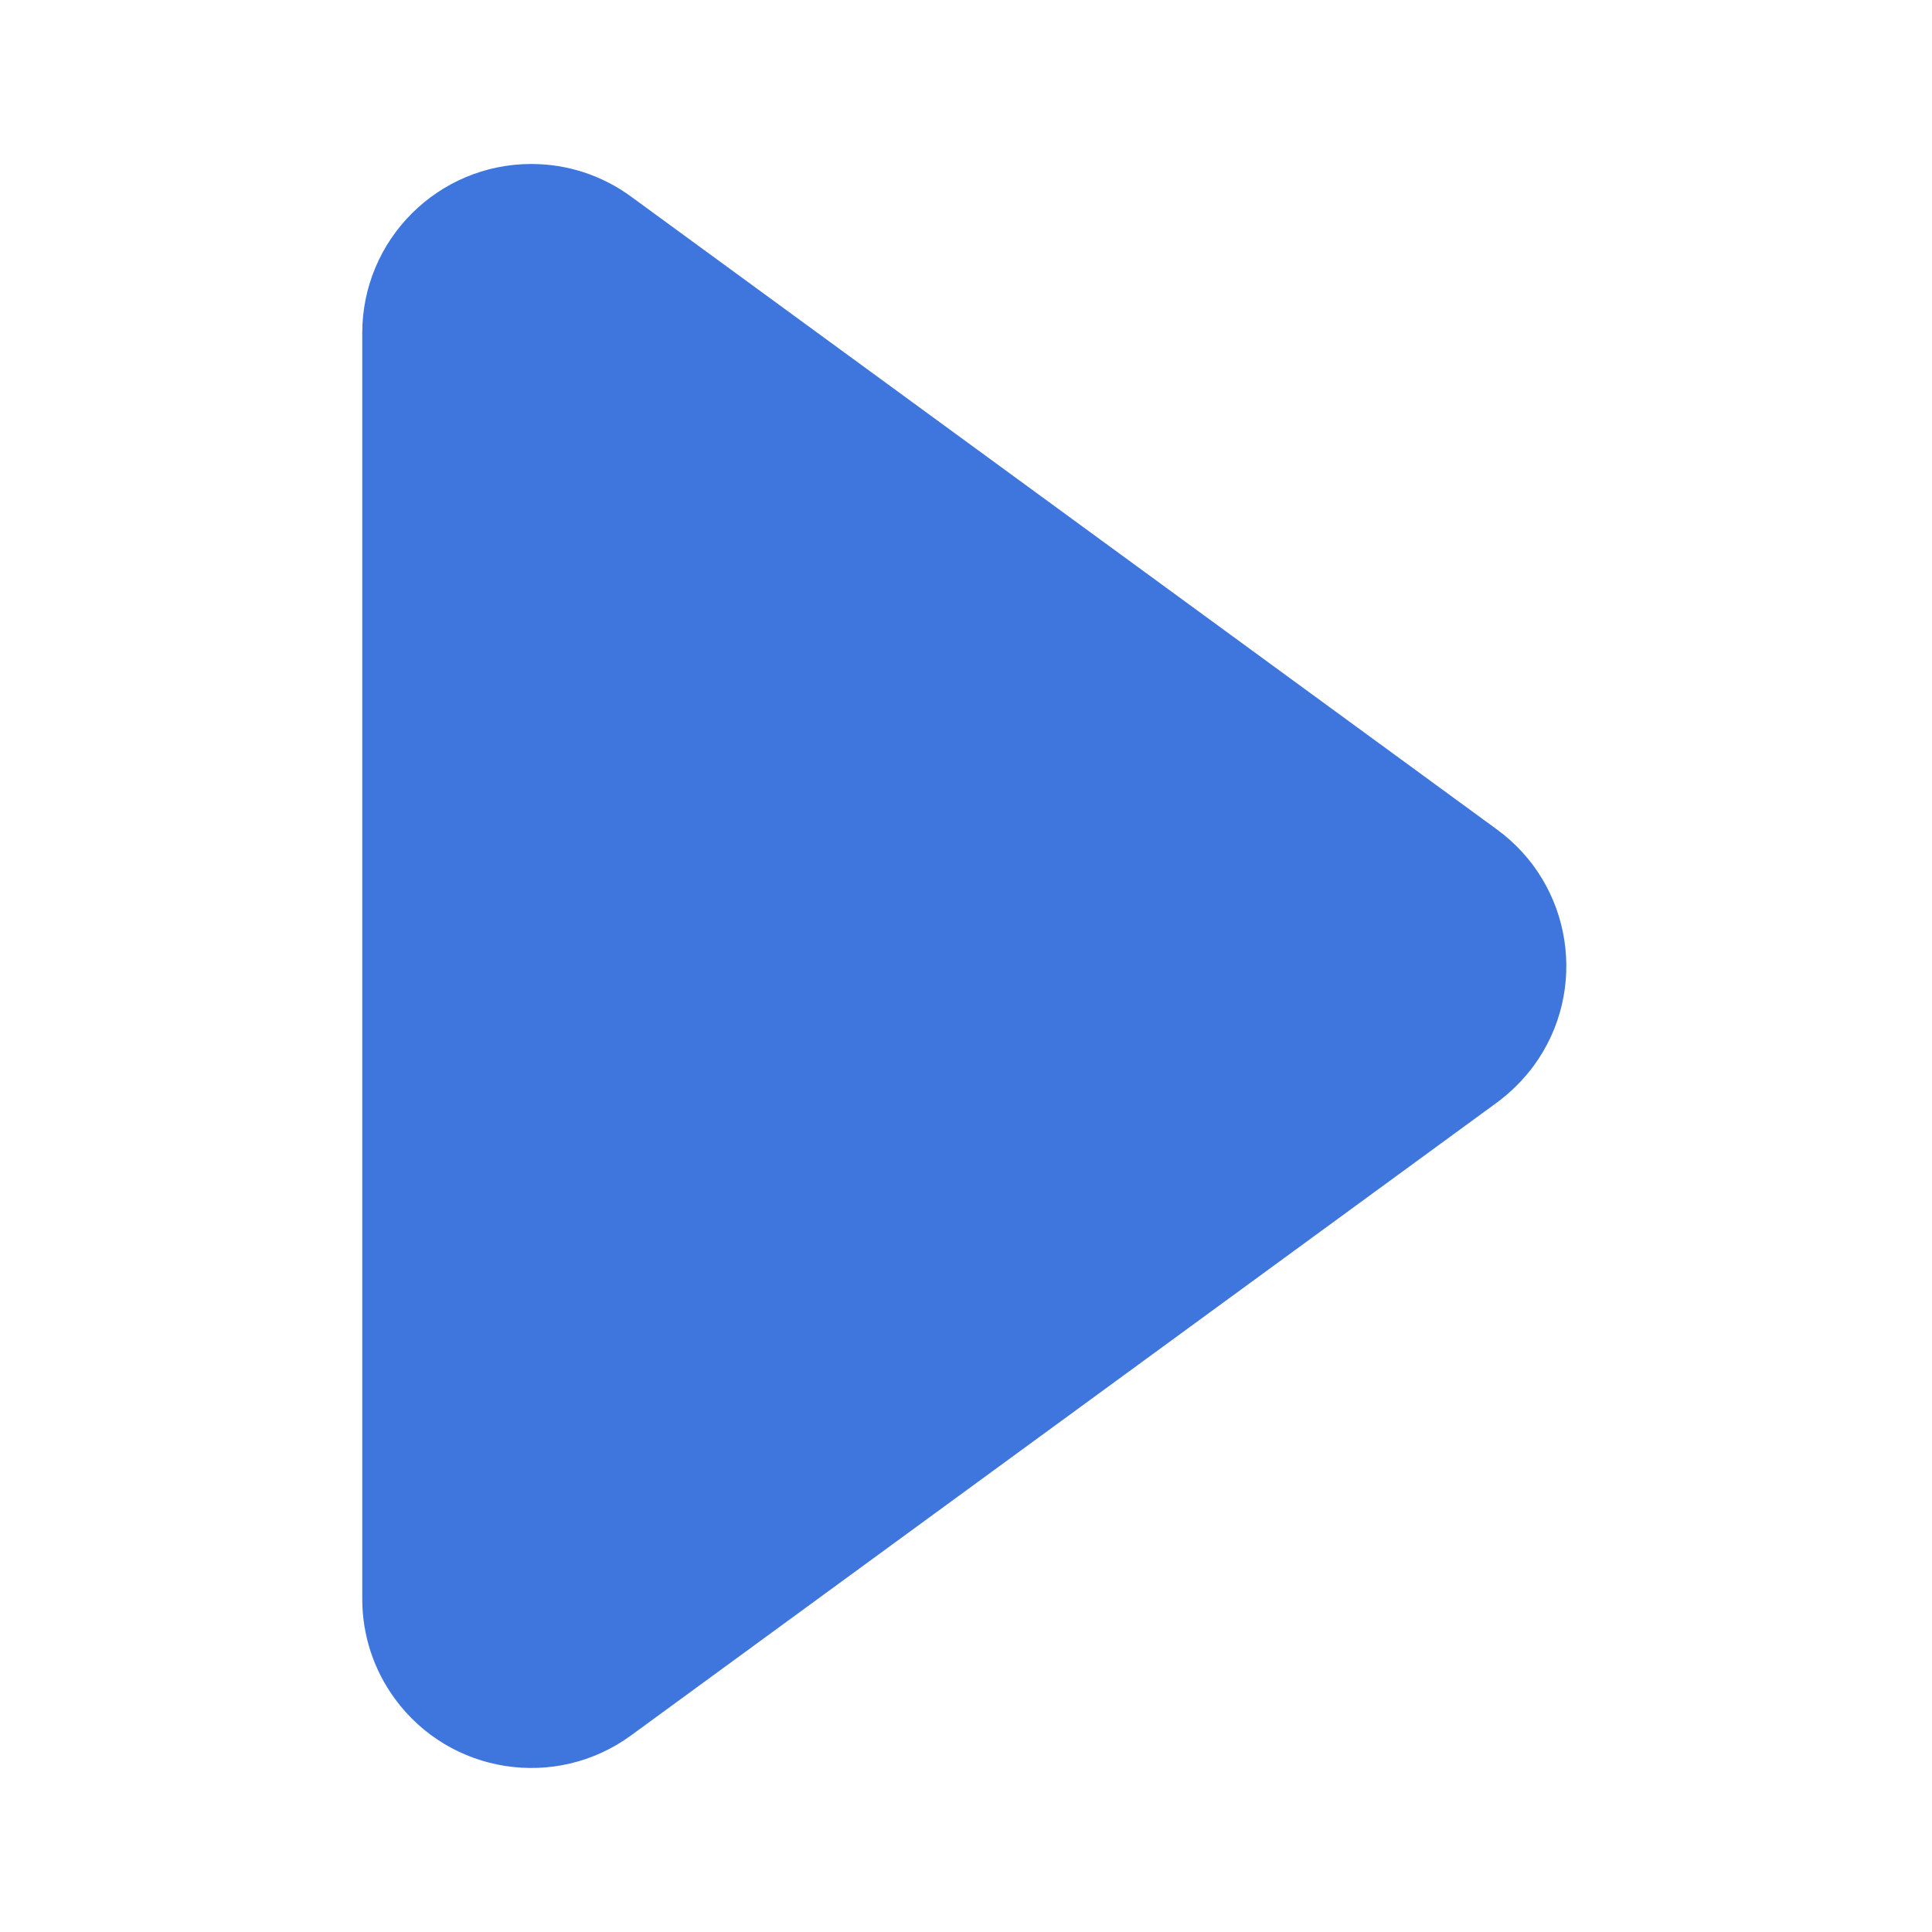 <?xml version="1.0" encoding="UTF-8"?>
<svg width="8px" height="8px" viewBox="0 0 8 8" version="1.1" xmlns="http://www.w3.org/2000/svg" xmlns:xlink="http://www.w3.org/1999/xlink">
    <title>编组 35</title>
    <g id="取号" stroke="none" stroke-width="1" fill="none" fill-rule="evenodd">
        <g id="取号非VIP（三代店）-方案三" transform="translate(-127, -62)">
            <g id="编组-16" transform="translate(36, 50)">
                <g id="编组-35" transform="translate(91, 12)">
                    <rect id="矩形" fill="#F10E00" opacity="0" x="0" y="0" width="8" height="8"></rect>
                    <path d="M4.801,2.037 L7.422,5.623 C7.65,5.935 7.582,6.373 7.27,6.601 C7.15,6.689 7.006,6.736 6.857,6.736 L1.615,6.736 C1.228,6.736 0.915,6.422 0.915,6.036 C0.915,5.887 0.962,5.743 1.05,5.623 L3.671,2.037 C3.899,1.725 4.337,1.657 4.649,1.885 C4.707,1.928 4.758,1.979 4.801,2.037 Z" id="三角形" fill="#3E76DE" transform="translate(4.236, 4) rotate(-270) translate(-4.236, -4) "></path>
                </g>
            </g>
        </g>
    </g>
</svg>